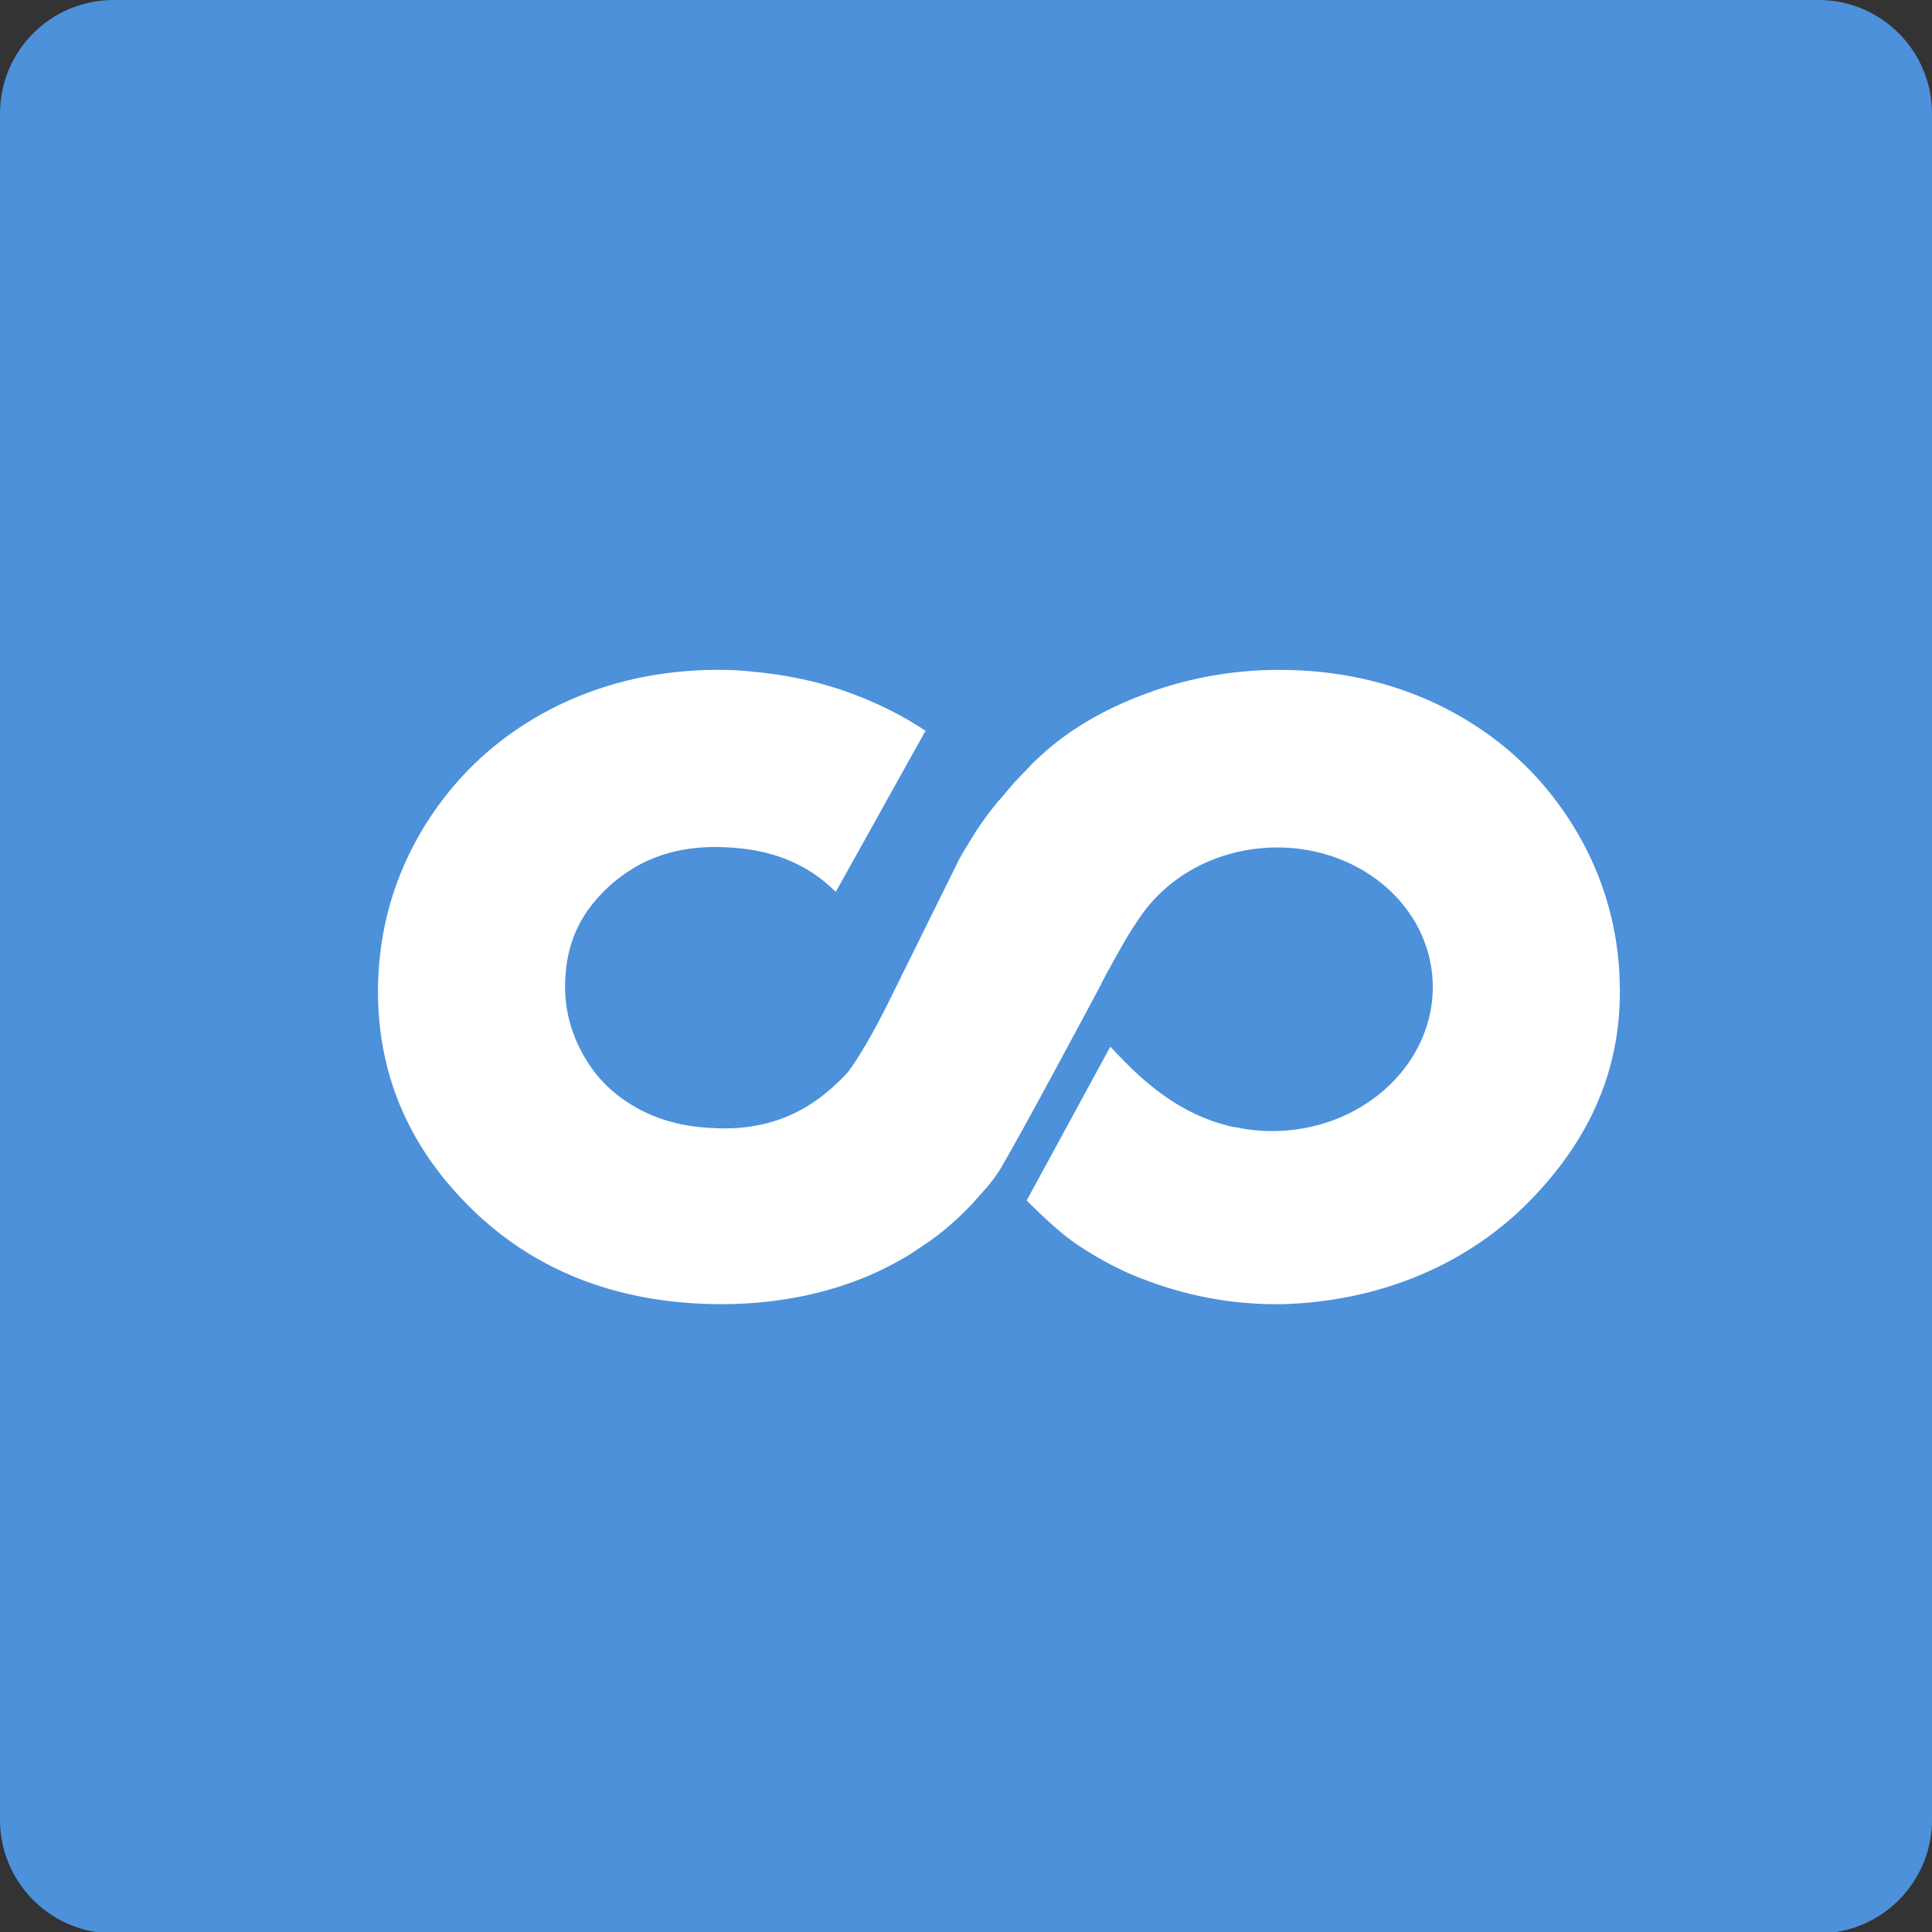 <?xml version="1.0" encoding="UTF-8"?>
<svg width="46px" height="46px" viewBox="0 0 46 46" version="1.1" xmlns="http://www.w3.org/2000/svg"
    xmlns:xlink="http://www.w3.org/1999/xlink">
    <rect x="0" y="0" width="46" height="46" fill="#333333" stroke="none"/>
    <!-- Generator: Sketch 51.2 (57519) - http://www.bohemiancoding.com/sketch -->
    <desc>Created with Sketch.</desc>
    <defs></defs>
    <g id="Page-1" stroke="none" stroke-width="1" fill="none" fill-rule="evenodd">
        <g id="up-to-July-2018-Copy" transform="translate(-332, -849)">
            <g id="coursera-icon" transform="translate(332, 849)">
                <path
                    d="M2.278,46 C0.99,45.796 0.004,44.682 0,43.336 L0,2.697 C0.004,1.21 1.208,0.004 2.695,0 L43.306,0 C44.792,0.004 45.996,1.21 46,2.697 L46,43.336 C45.996,44.682 45.011,45.796 43.723,46 L2.278,46 Z"
                    id="Clip-5" fill="#4C91DA"></path>
                <g id="coursera" transform="translate(9, 15)" fill="#FFFFFF"
                    fill-rule="nonzero">
                    <path
                        d="M29.561,8.261 C29.556,8.145 29.548,8.032 29.539,7.917 C29.539,7.917 29.539,7.916 29.539,7.915 C29.539,7.915 29.539,7.914 29.539,7.913 C29.429,6.666 29.017,5.499 28.318,4.445 C28.006,3.975 27.649,3.548 27.25,3.165 C26.667,2.604 25.992,2.14 25.231,1.773 C24.086,1.226 22.821,0.95 21.471,0.95 C21.339,0.95 21.201,0.952 21.062,0.957 C20.114,1 19.197,1.18 18.335,1.497 C17.466,1.811 16.709,2.226 16.09,2.724 C15.964,2.824 15.827,2.947 15.68,3.082 L15.574,3.186 L15.429,3.34 L15.43,3.34 L15.431,3.34 L15.363,3.407 L15.33,3.443 L15.157,3.625 C15.029,3.769 14.907,3.913 14.793,4.054 L14.792,4.052 L14.788,4.048 C14.551,4.336 14.332,4.634 14.171,4.902 C14.062,5.074 13.955,5.251 13.853,5.428 L12.44,8.285 L12.442,8.287 L12.368,8.432 L12.212,8.748 C11.902,9.375 11.57,10 11.199,10.516 C10.372,11.423 9.437,11.867 8.235,11.867 C8.151,11.867 8.065,11.863 7.977,11.858 C7.253,11.829 6.632,11.658 6.081,11.332 C6.022,11.297 5.965,11.261 5.91,11.224 C5.46,10.925 5.115,10.541 4.857,10.062 C4.566,9.519 4.437,8.964 4.455,8.376 C4.456,8.36 4.457,8.346 4.457,8.333 C4.496,7.397 4.853,6.669 5.572,6.04 C5.747,5.889 5.93,5.761 6.121,5.647 C6.148,5.631 6.175,5.616 6.202,5.602 C6.736,5.311 7.344,5.166 8.041,5.166 L8.258,5.172 C9.365,5.214 10.219,5.56 10.9,6.235 L13.036,2.4 C12.525,2.058 11.948,1.764 11.312,1.525 C11.288,1.516 11.263,1.506 11.238,1.498 C11.162,1.471 11.087,1.443 11.009,1.418 C10.333,1.192 9.624,1.053 8.894,0.99 C8.876,0.987 8.856,0.985 8.838,0.983 C8.726,0.976 8.612,0.962 8.5,0.957 C8.378,0.952 8.255,0.95 8.135,0.949 L8.066,0.949 C6.723,0.954 5.475,1.229 4.334,1.774 C3.056,2.39 2.02,3.287 1.252,4.443 C0.486,5.599 0.068,6.882 0.008,8.259 C0.003,8.377 3.08843883e-16,8.494 3.08843883e-16,8.609 C-0.001,10.535 0.701,12.229 2.097,13.651 C3.554,15.143 5.449,15.947 7.724,16.042 C7.87,16.048 8.014,16.052 8.158,16.052 C9.445,16.052 10.636,15.823 11.704,15.365 C11.971,15.251 12.23,15.117 12.495,14.968 C12.639,14.885 12.775,14.797 12.91,14.703 L13.01,14.636 L13.178,14.521 C13.38,14.376 13.569,14.219 13.753,14.052 L13.817,13.991 C13.925,13.888 14.033,13.784 14.135,13.677 L14.518,13.244 L14.664,13.061 L14.732,12.961 L14.8,12.863 C15.369,11.907 17.221,8.428 17.221,8.428 L17.221,8.421 L17.331,8.209 L17.423,8.043 C17.696,7.546 17.893,7.193 18.154,6.822 L18.161,6.811 C18.77,5.928 19.817,5.299 21.051,5.193 C23.121,5.015 24.935,6.375 25.102,8.231 C25.268,10.087 23.724,11.736 21.654,11.915 C21.223,11.952 20.804,11.923 20.409,11.836 L20.399,11.84 C18.88,11.524 17.913,10.416 17.436,9.921 L15.444,13.584 C15.444,13.584 16.063,14.208 16.487,14.52 C16.912,14.831 17.461,15.137 17.899,15.327 C18.962,15.781 20.118,16.053 21.395,16.053 C21.543,16.053 21.513,16.053 21.667,16.047 C23.94,15.952 25.966,15.081 27.427,13.589 C28.811,12.172 29.562,10.554 29.569,8.639 L29.569,8.582 C29.568,8.476 29.565,8.369 29.561,8.261 Z"
                        id="Shape"></path>
                </g>
            </g>
        </g>
    </g>
</svg>